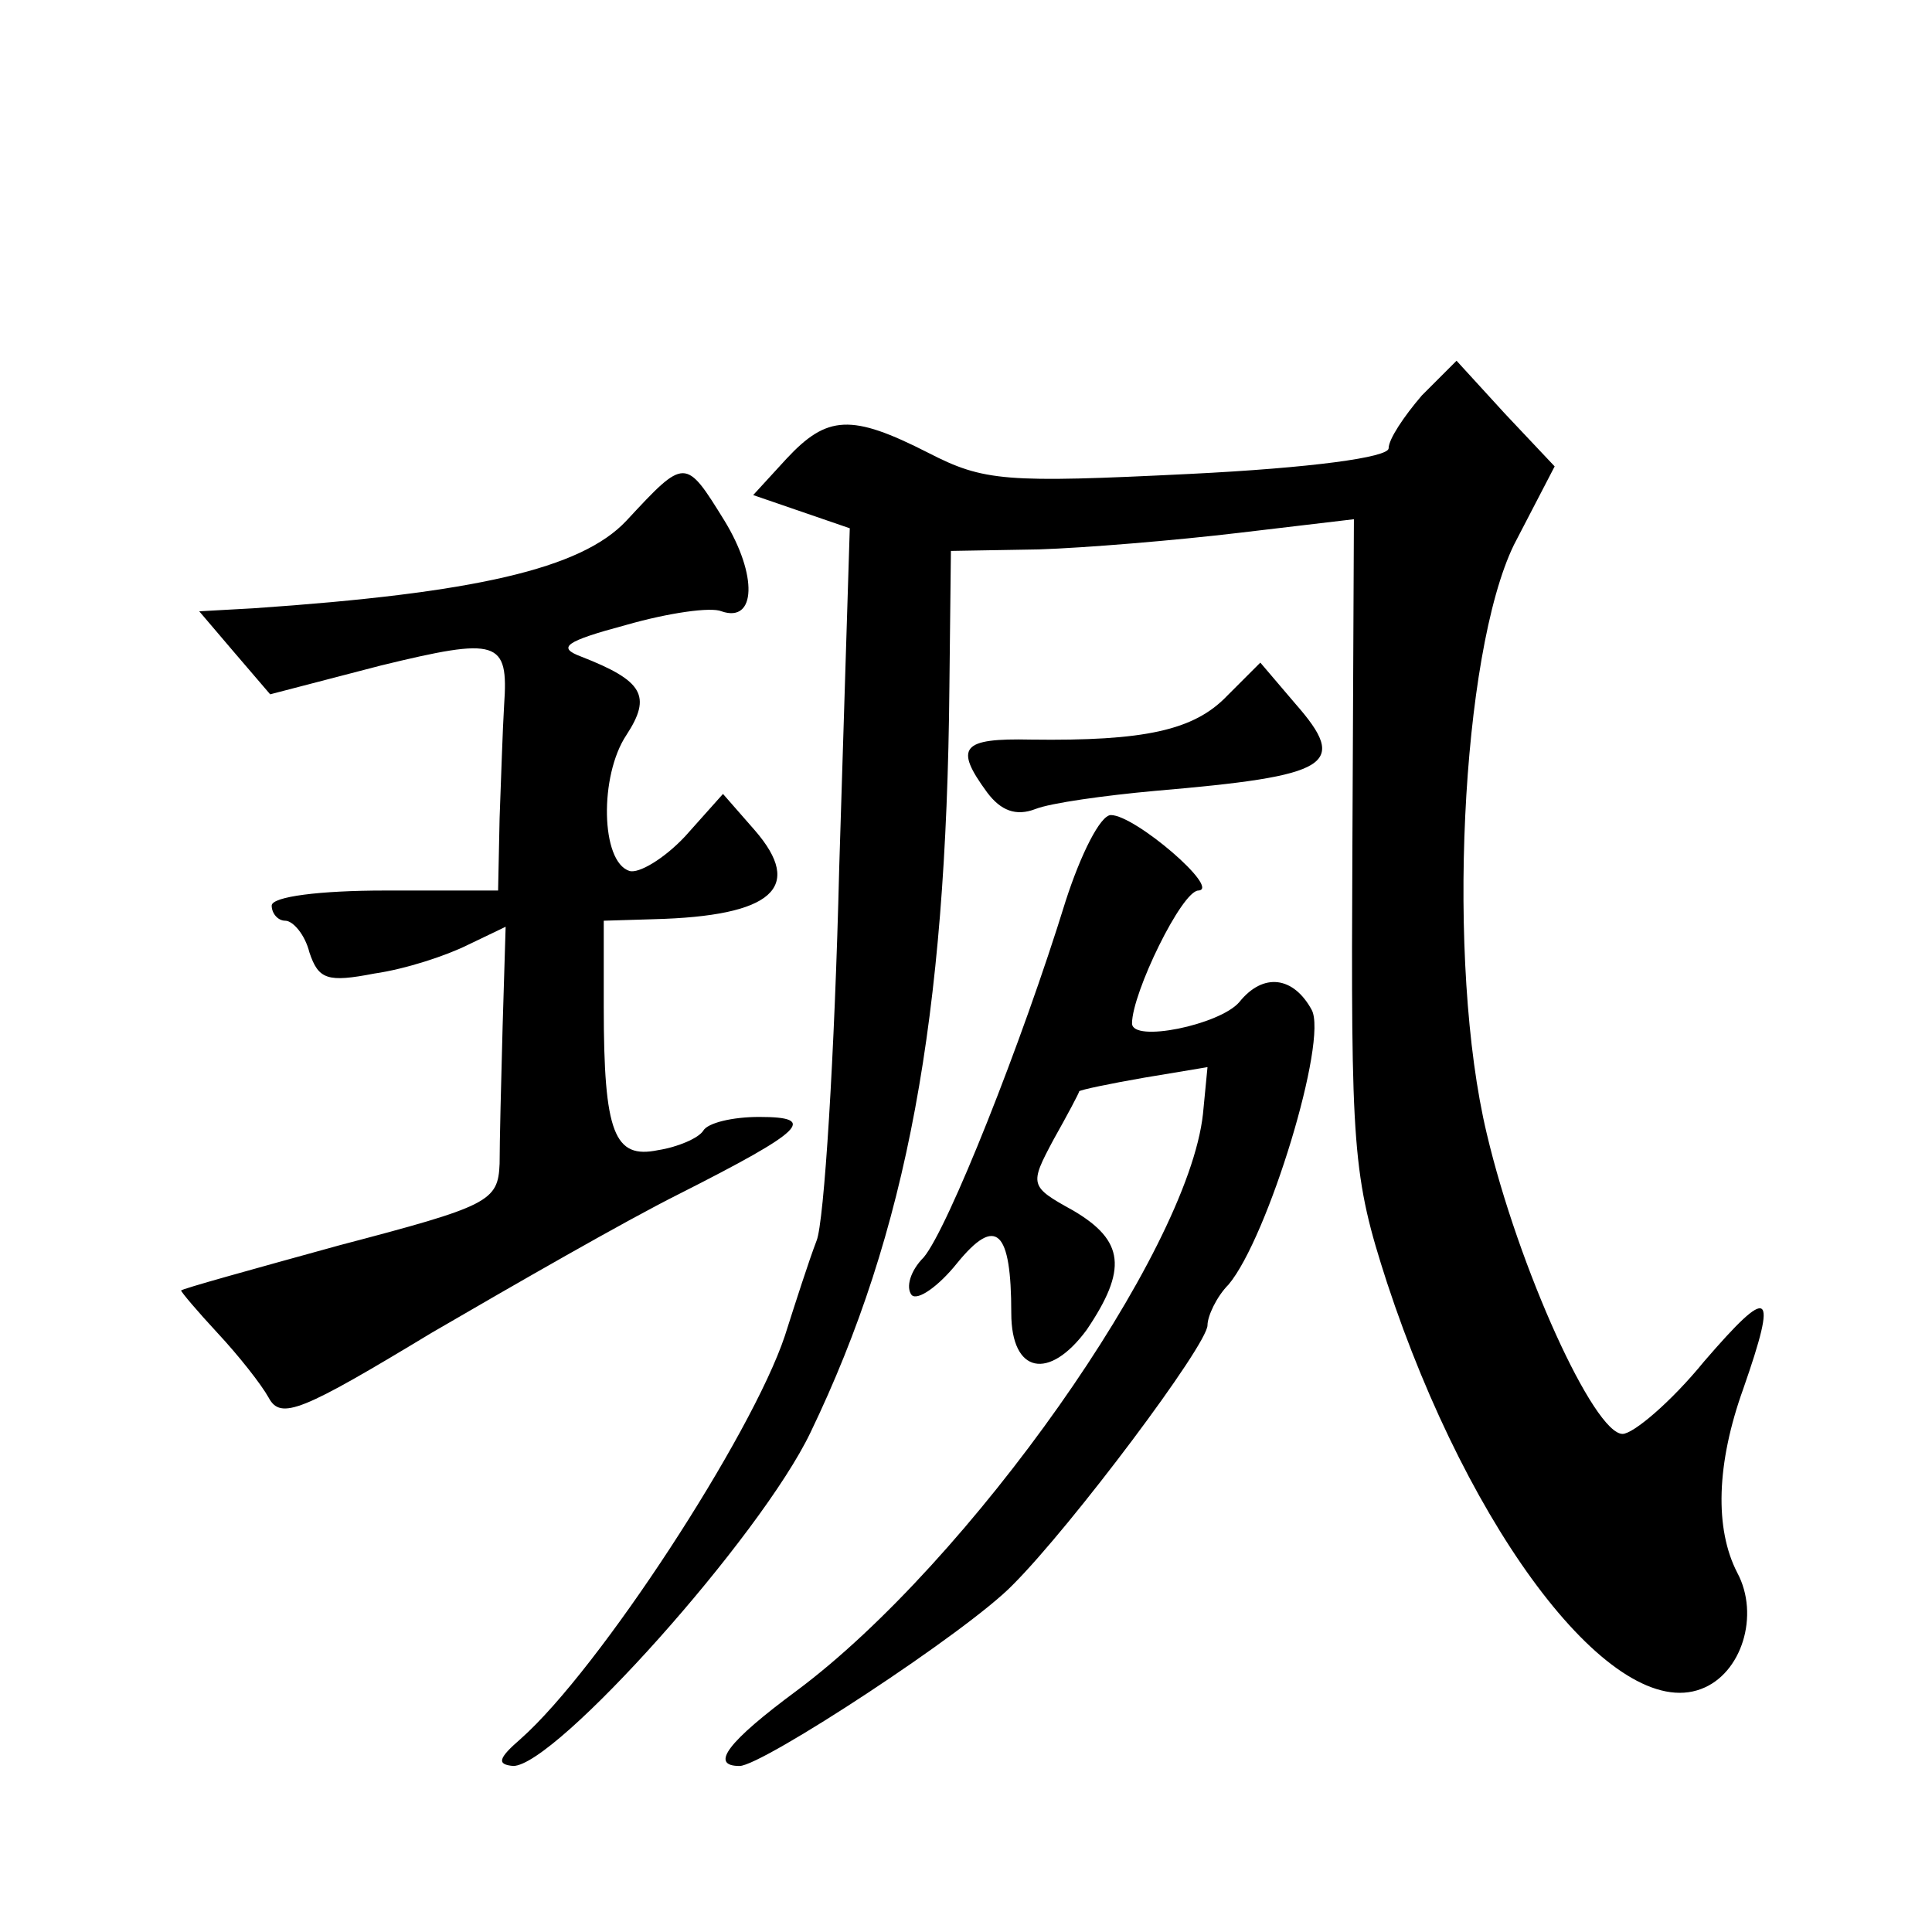 <?xml version="1.0" standalone="no"?>
<!DOCTYPE svg PUBLIC "-//W3C//DTD SVG 20010904//EN"
 "http://www.w3.org/TR/2001/REC-SVG-20010904/DTD/svg10.dtd">
<svg version="1.0" xmlns="http://www.w3.org/2000/svg"
 width="128pt" height="128pt" viewBox="0 0 128 128"
 preserveAspectRatio="xMidYMid meet">
<g transform="translate(0,128) scale(0.1,-0.1)"
fill="#0" stroke="none">
<path d="M942 1018 c-12 -14 -22 -29 -22 -35 0 -6 -51 -13 -132 -17 -122 -6 -136
-5 -173 14 -51 26 -67 25 -94 -4 l-22 -24 32 -11 32 -11 -7 -225 c-3 -124 -10 -235
-15 -247 -5 -13 -14 -41 -21 -63 -22 -66 -123 -221 -175 -267 -15 -13 -16 -17 -5
-18 28 0 164 152 197 221 64 133 90 274 92 494 l1 90 58 1 c31 1 91 6 133 11 l76
9 -1 -216 c-1 -202 0 -219 23 -290 55 -167 150 -291 208 -269 27 10 39 49 24 77
-15 29 -14 72 4 122 23 66 18 69 -26 18 -22 -27 -47 -48 -54 -48 -19 0 -69 110
-90 199 -27 113 -17 318 18 390 l27 52 -33 35 -32 35 -23 -23z M415 935 c-30 -32
-101 -48 -247 -58 l-36 -2 23 -27 24 -28 73 19 c78 19 85 17 82 -26 -1 -16 -2 -49
-3 -75 l-1 -48 -75 0 c-43 0 -75 -4 -75 -10 0 -5 4 -10 9 -10 5 0 13 -9 16 -21
6 -18 12 -20 43 -14 21 3 48 12 62 19 l25 12 -2 -66 c-1 -36 -2 -77 -2 -91 -1 -25
-7 -28 -106 -54 -58 -16 -105 -29 -105 -30 0 -1 11 -14 24 -28 14 -15 29 -34 34
-43 8 -15 22 -9 108 43 55 32 128 74 164 92 83 42 92 51 53 51 -18 0 -34 -4 -37
-9 -3 -5 -17 -11 -30 -13 -29 -6 -36 11 -36 95 l0 57 33 1 c79 2 100 21 67 59 l-21
24 -25 -28 c-14 -15 -31 -25 -37 -23 -19 6 -20 63 -2 90 17 26 11 36 -30 52 -16
6 -11 10 30 21 28 8 56 12 63 9 23 -8 24 24 2 60 -26 42 -26 42 -65 0z M813 819
c-22 -23 -55 -30 -130 -29 -46 1 -51 -5 -29 -35 9 -12 19 -16 32 -11 10 4 46 9
79 12 117 10 129 17 93 58 l-23 27 -22 -22z M706 683 c-29 -94 -78 -217 -94 -236
-9 -9 -12 -20 -8 -25 4 -4 18 6 30 21 26 32 36 22 36 -33 0 -40 25 -45 50 -11 27
40 25 59 -9 79 -29 16 -29 17 -13 47 9 16 17 31 17 32 1 1 20 5 43 9 l42 7 -3 -31
c-10 -92 -155 -297 -269 -382 -46 -34 -58 -50 -38 -50 15 0 151 89 181 120 39 39
129 159 129 172 0 6 6 19 14 27 26 31 66 162 55 182 -12 22 -32 25 -48 5 -13 -15
-71 -27 -71 -14 0 20 33 88 44 88 15 1 -42 50 -58 50 -7 0 -20 -26 -30 -57z"/>
</g>
</svg>
